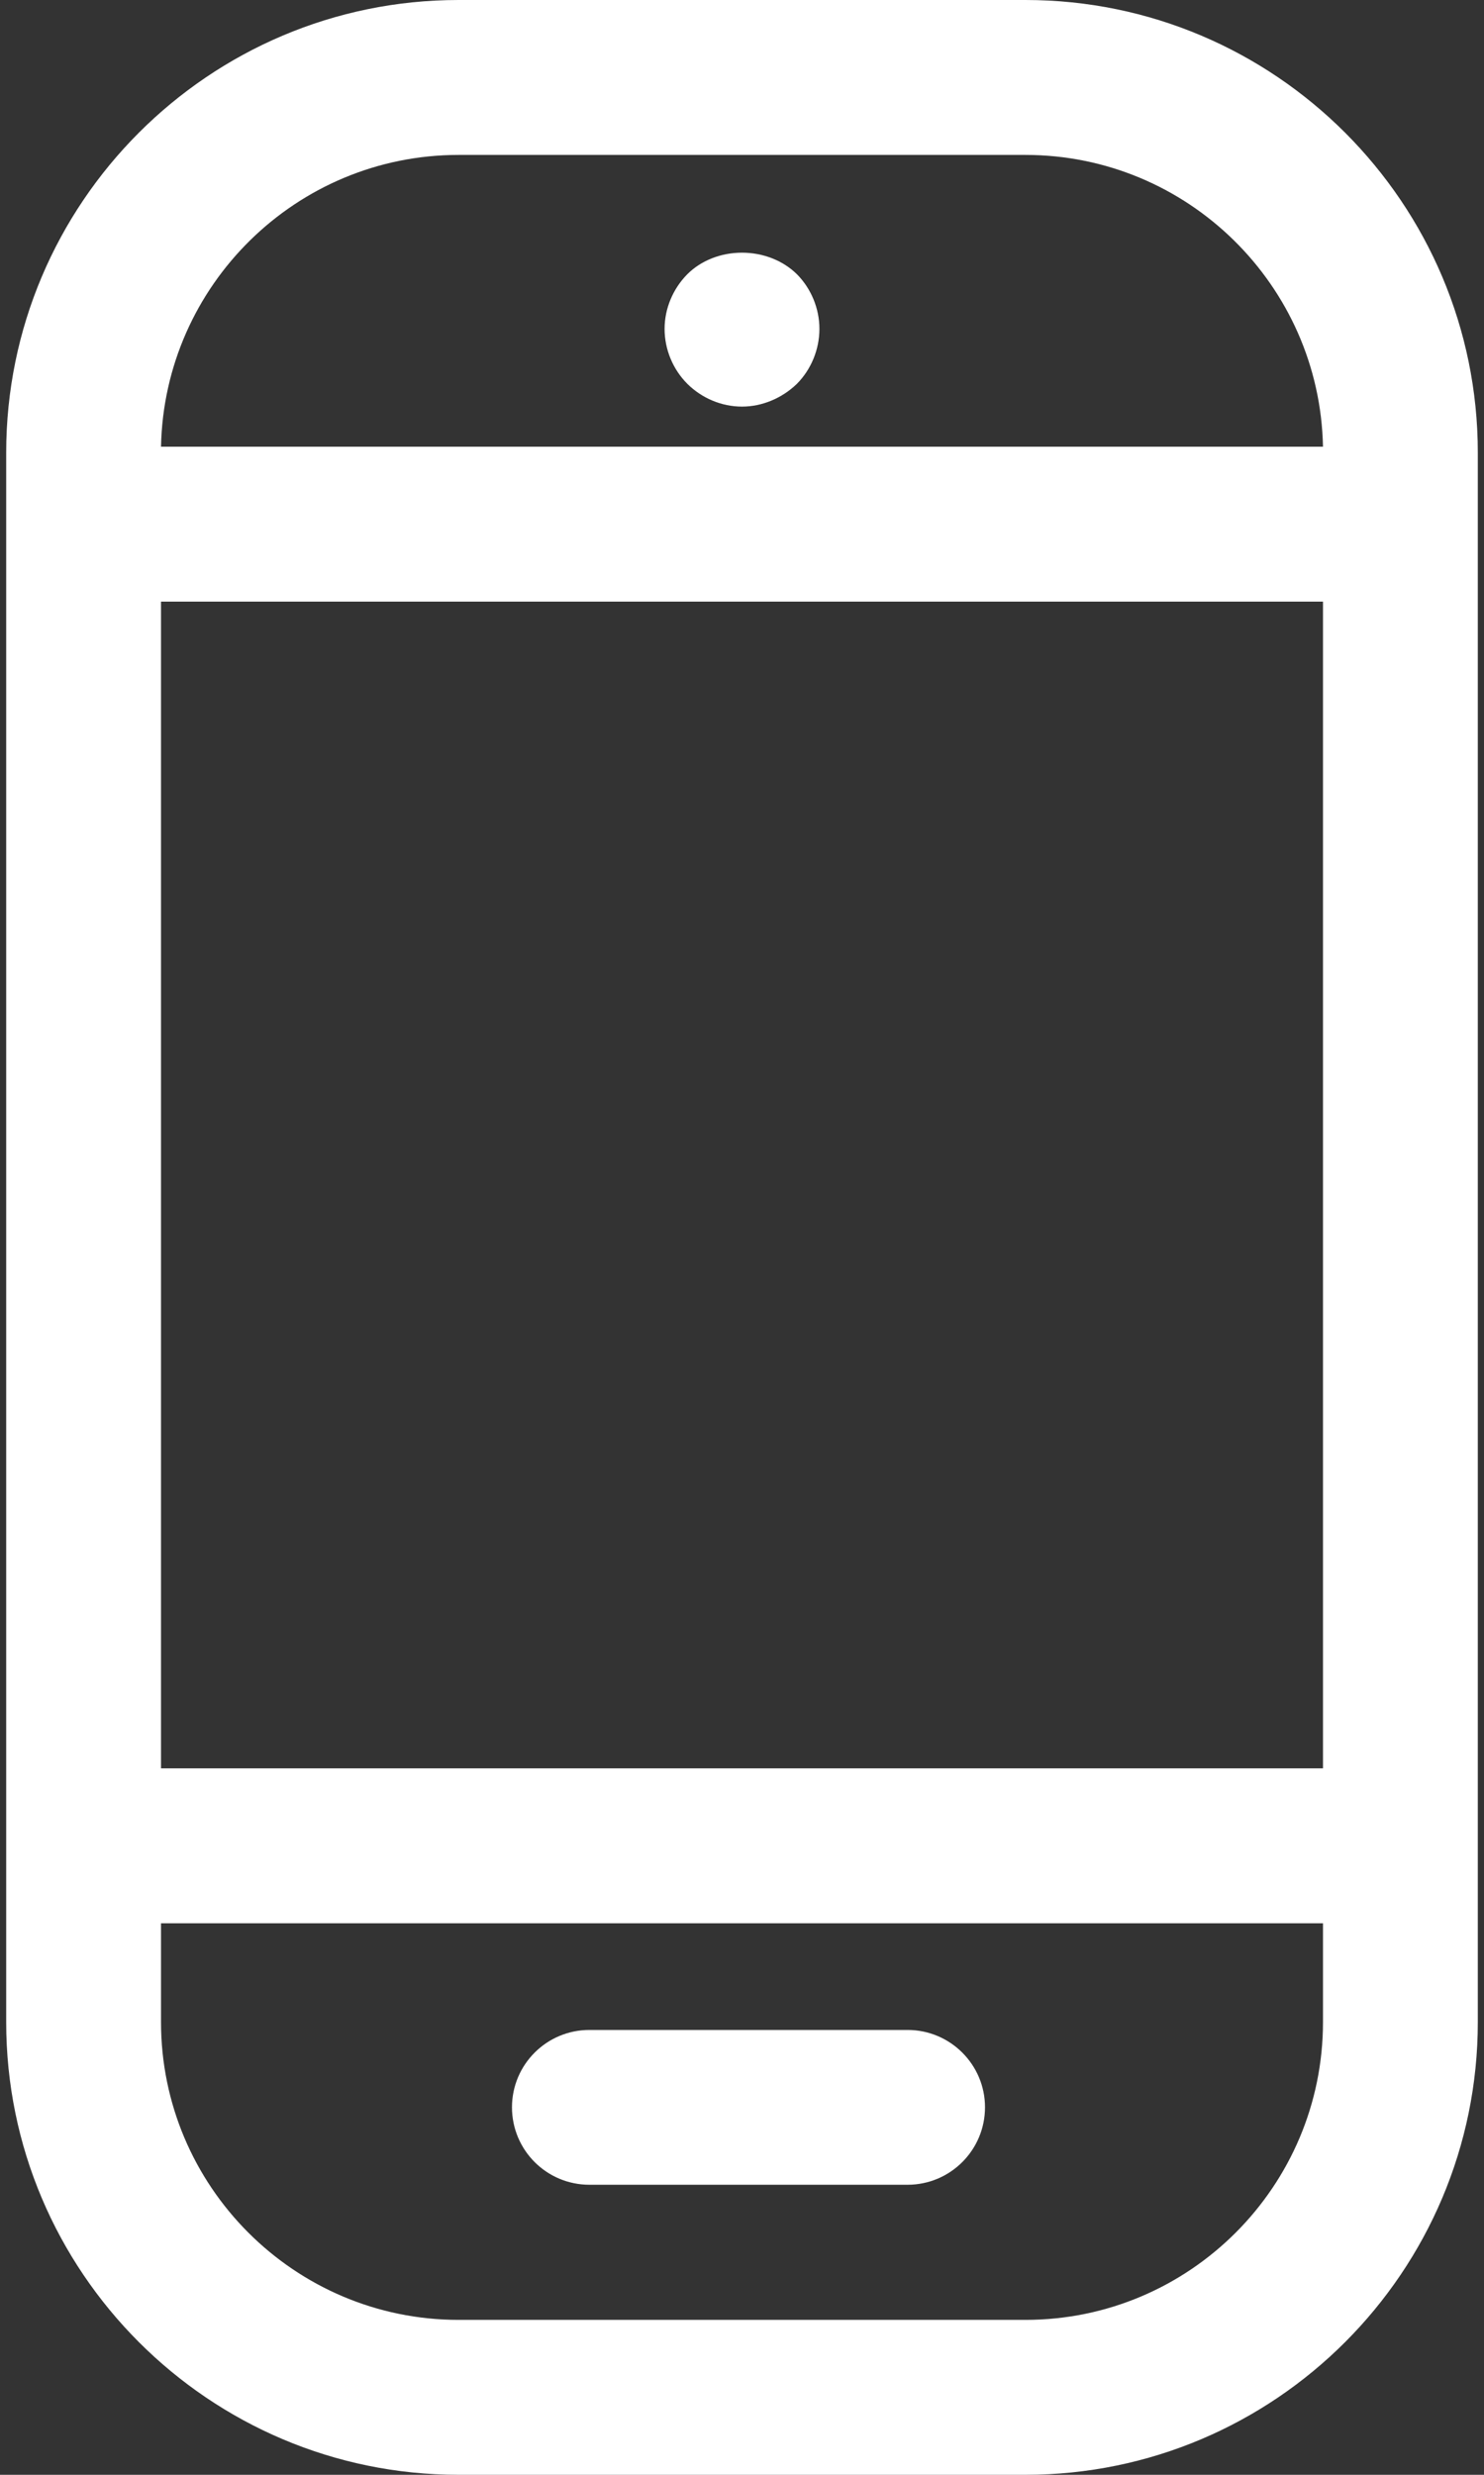 <svg width="12" height="20" viewBox="0 0 12 20" fill="none" xmlns="http://www.w3.org/2000/svg">
<rect x="0" y="0" width="12" height="20" fill="#333333" stroke="none"/>
<path d="M8.292 0H3.708C1.691 0 0.05 1.641 0.05 3.659V16.341C0.05 18.359 1.691 20 3.708 20H8.292C10.309 20 11.95 18.359 11.95 16.341V3.659C11.95 1.641 10.309 0 8.292 0ZM8.292 18.748H3.708C2.381 18.748 1.302 17.668 1.302 16.341V15.543H10.698V16.341C10.698 17.669 9.619 18.748 8.292 18.748ZM10.698 4.862V14.291H1.302V4.862H10.698V4.862ZM3.708 1.252H8.292C9.603 1.252 10.672 2.305 10.698 3.61H1.302C1.328 2.305 2.397 1.252 3.708 1.252Z" fill="white"/>
<path d="M7.339 16.405H4.766C4.42 16.405 4.14 16.685 4.14 17.03C4.14 17.376 4.42 17.656 4.766 17.656H7.339C7.684 17.656 7.965 17.376 7.965 17.03C7.965 16.685 7.684 16.405 7.339 16.405Z" fill="white"/>
<path d="M6 3.286C6.161 3.286 6.323 3.219 6.444 3.102C6.559 2.986 6.626 2.824 6.626 2.658C6.626 2.493 6.559 2.332 6.444 2.216C6.331 2.105 6.17 2.042 6 2.042C5.83 2.042 5.669 2.105 5.558 2.216C5.441 2.334 5.374 2.495 5.374 2.658C5.374 2.823 5.441 2.985 5.558 3.102C5.676 3.219 5.836 3.286 6 3.286Z" fill="white"/>
</svg>
